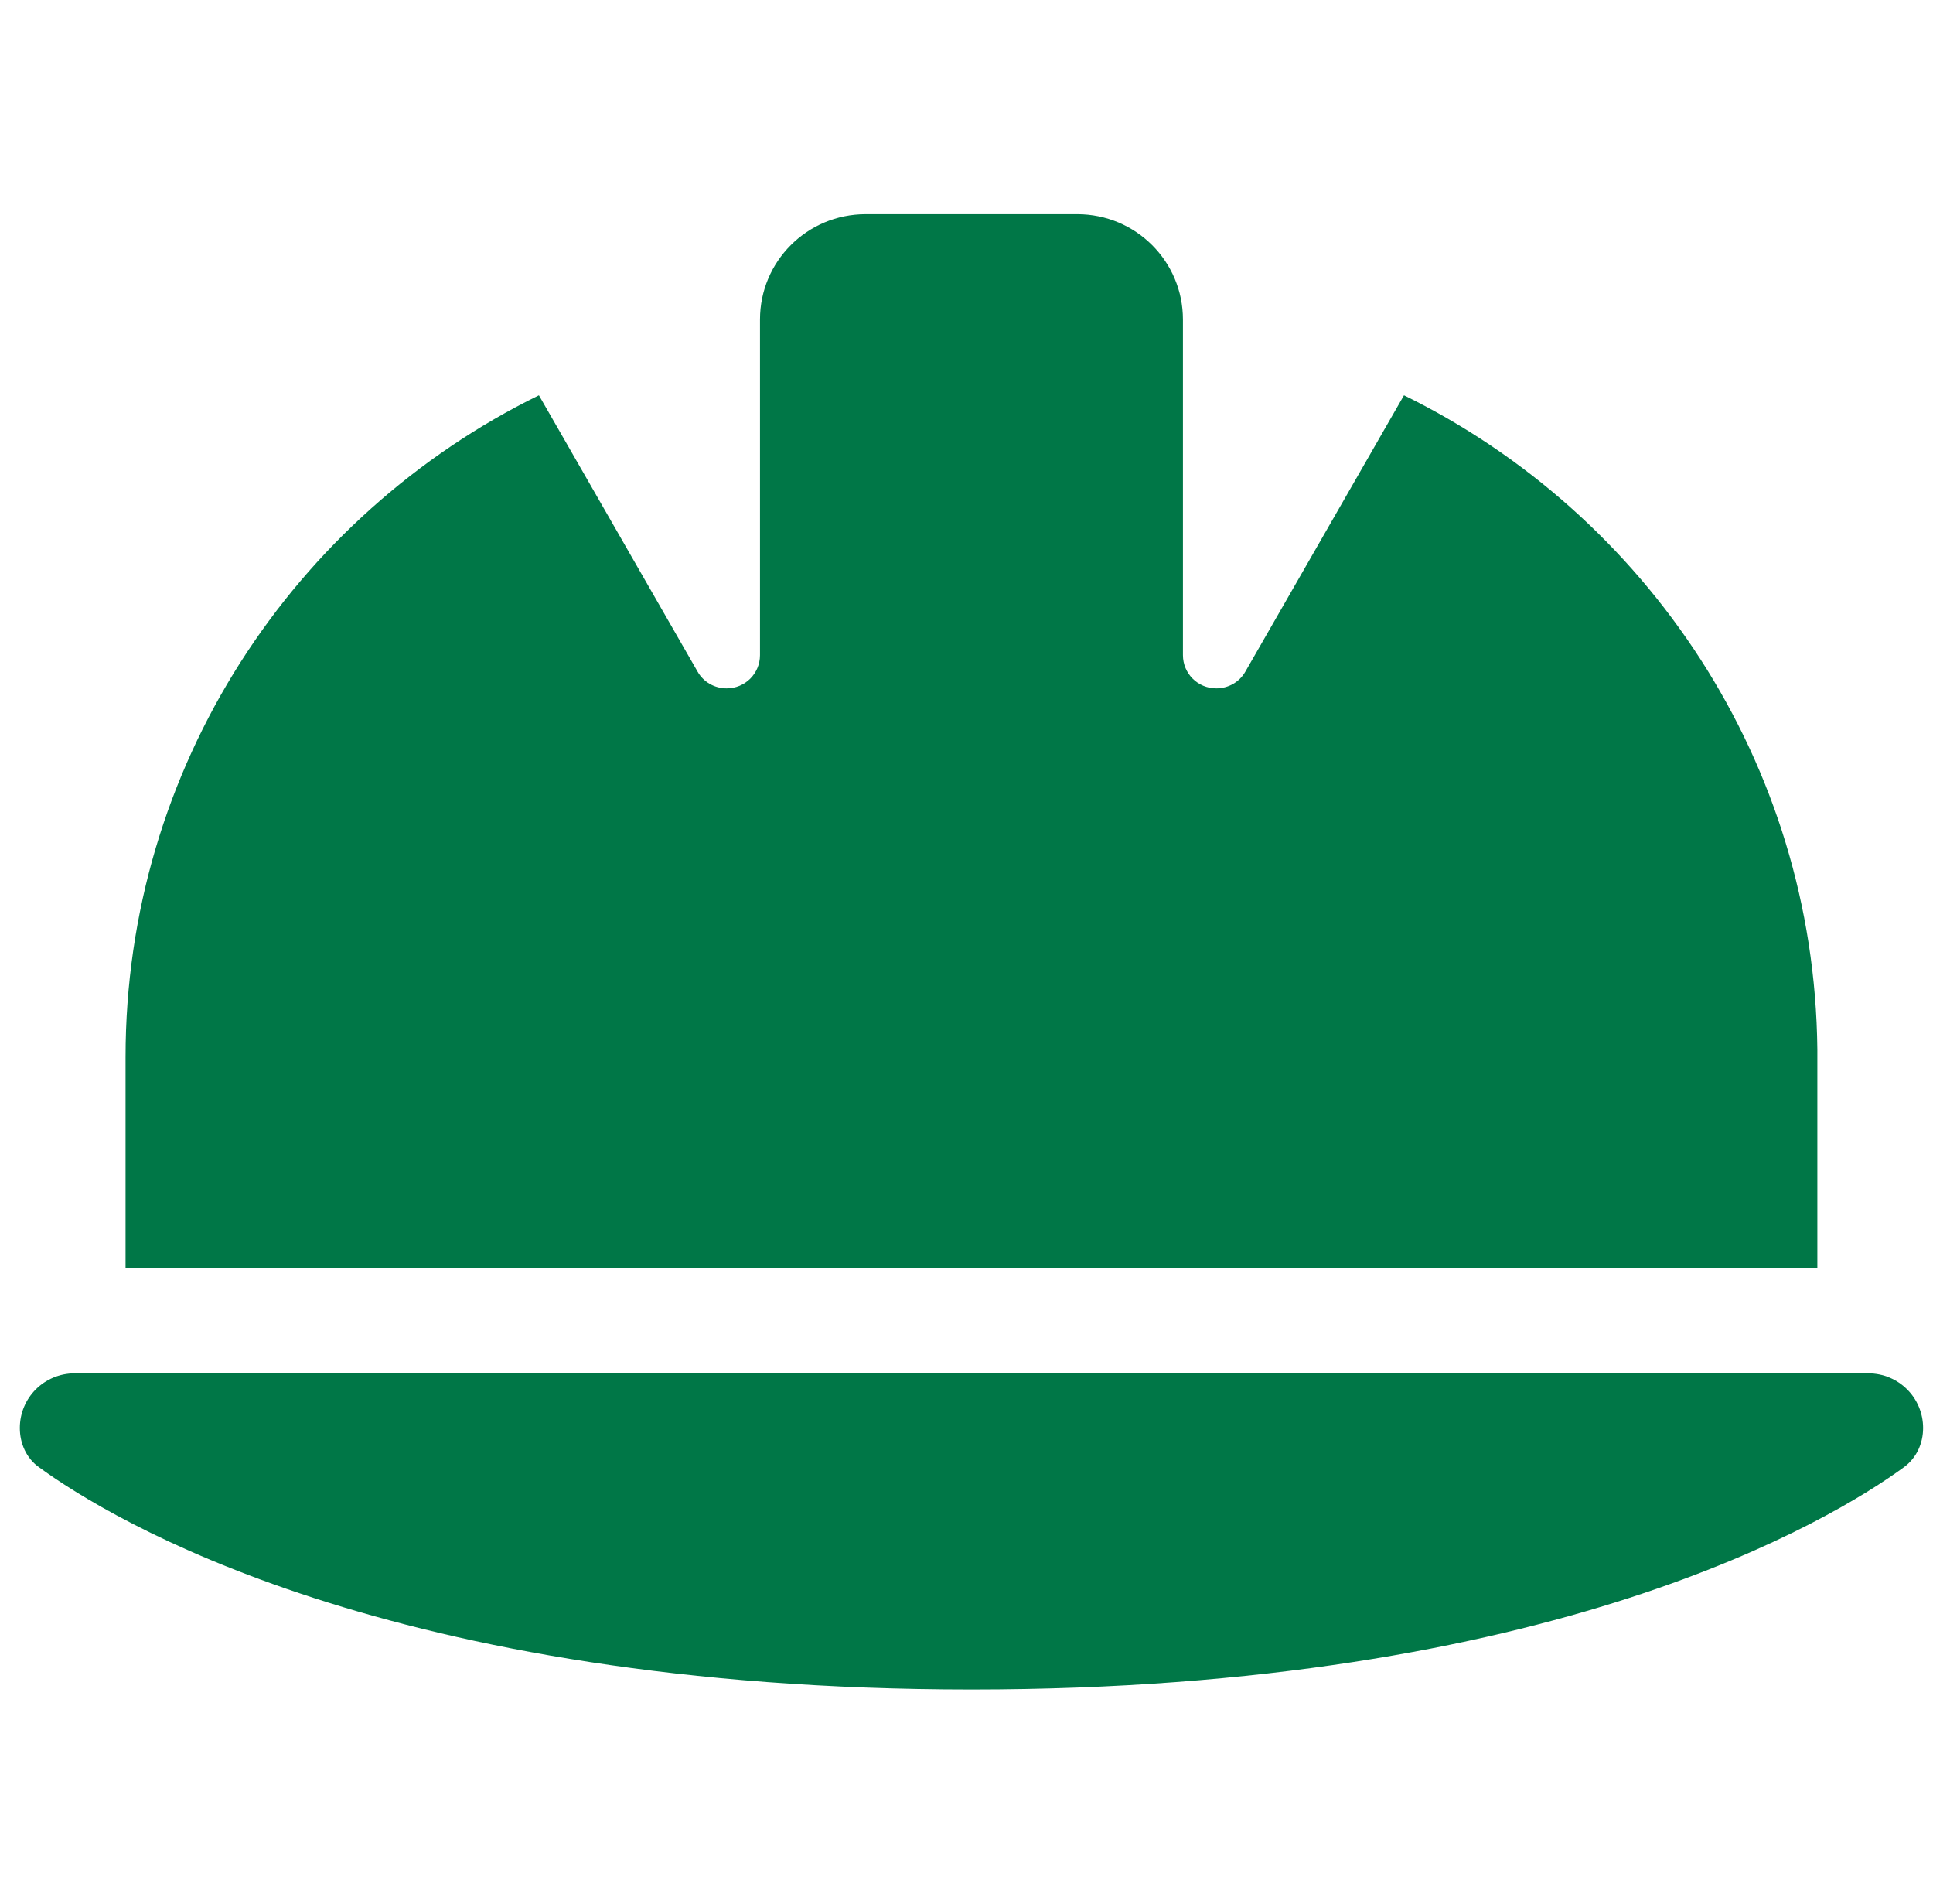 <?xml version="1.0" encoding="UTF-8"?> <svg xmlns="http://www.w3.org/2000/svg" width="65" height="64" viewBox="0 0 65 64" fill="none"><g clip-path="url(#clip0_82_615)"><path d="M29.111 7.2C27.145 7.2 25.556 8.783 25.556 10.743V22.025C25.556 22.645 25.056 23.143 24.433 23.143C24.033 23.143 23.656 22.933 23.456 22.578L18.122 13.289C9.889 17.33 4.222 25.778 4.222 35.543V42.629H61.111V35.277C61.011 25.623 55.367 17.297 47.211 13.289L41.878 22.578C41.678 22.933 41.3 23.143 40.9 23.143C40.278 23.143 39.778 22.645 39.778 22.025V10.743C39.778 8.783 38.189 7.2 36.222 7.2H29.111ZM2.511 46.171C1.489 46.171 0.667 46.991 0.667 48.009C0.667 48.53 0.889 49.028 1.311 49.327C3.722 51.087 13.089 56.8 32.667 56.8C52.245 56.8 61.611 51.087 64.022 49.327C64.445 49.017 64.667 48.53 64.667 48.009C64.667 46.991 63.844 46.171 62.822 46.171H2.511Z" fill="#007747"></path></g><defs><clipPath id="clip0_82_615"><rect width="64" height="64" fill="white" transform="translate(0.667)"></rect></clipPath></defs></svg> 